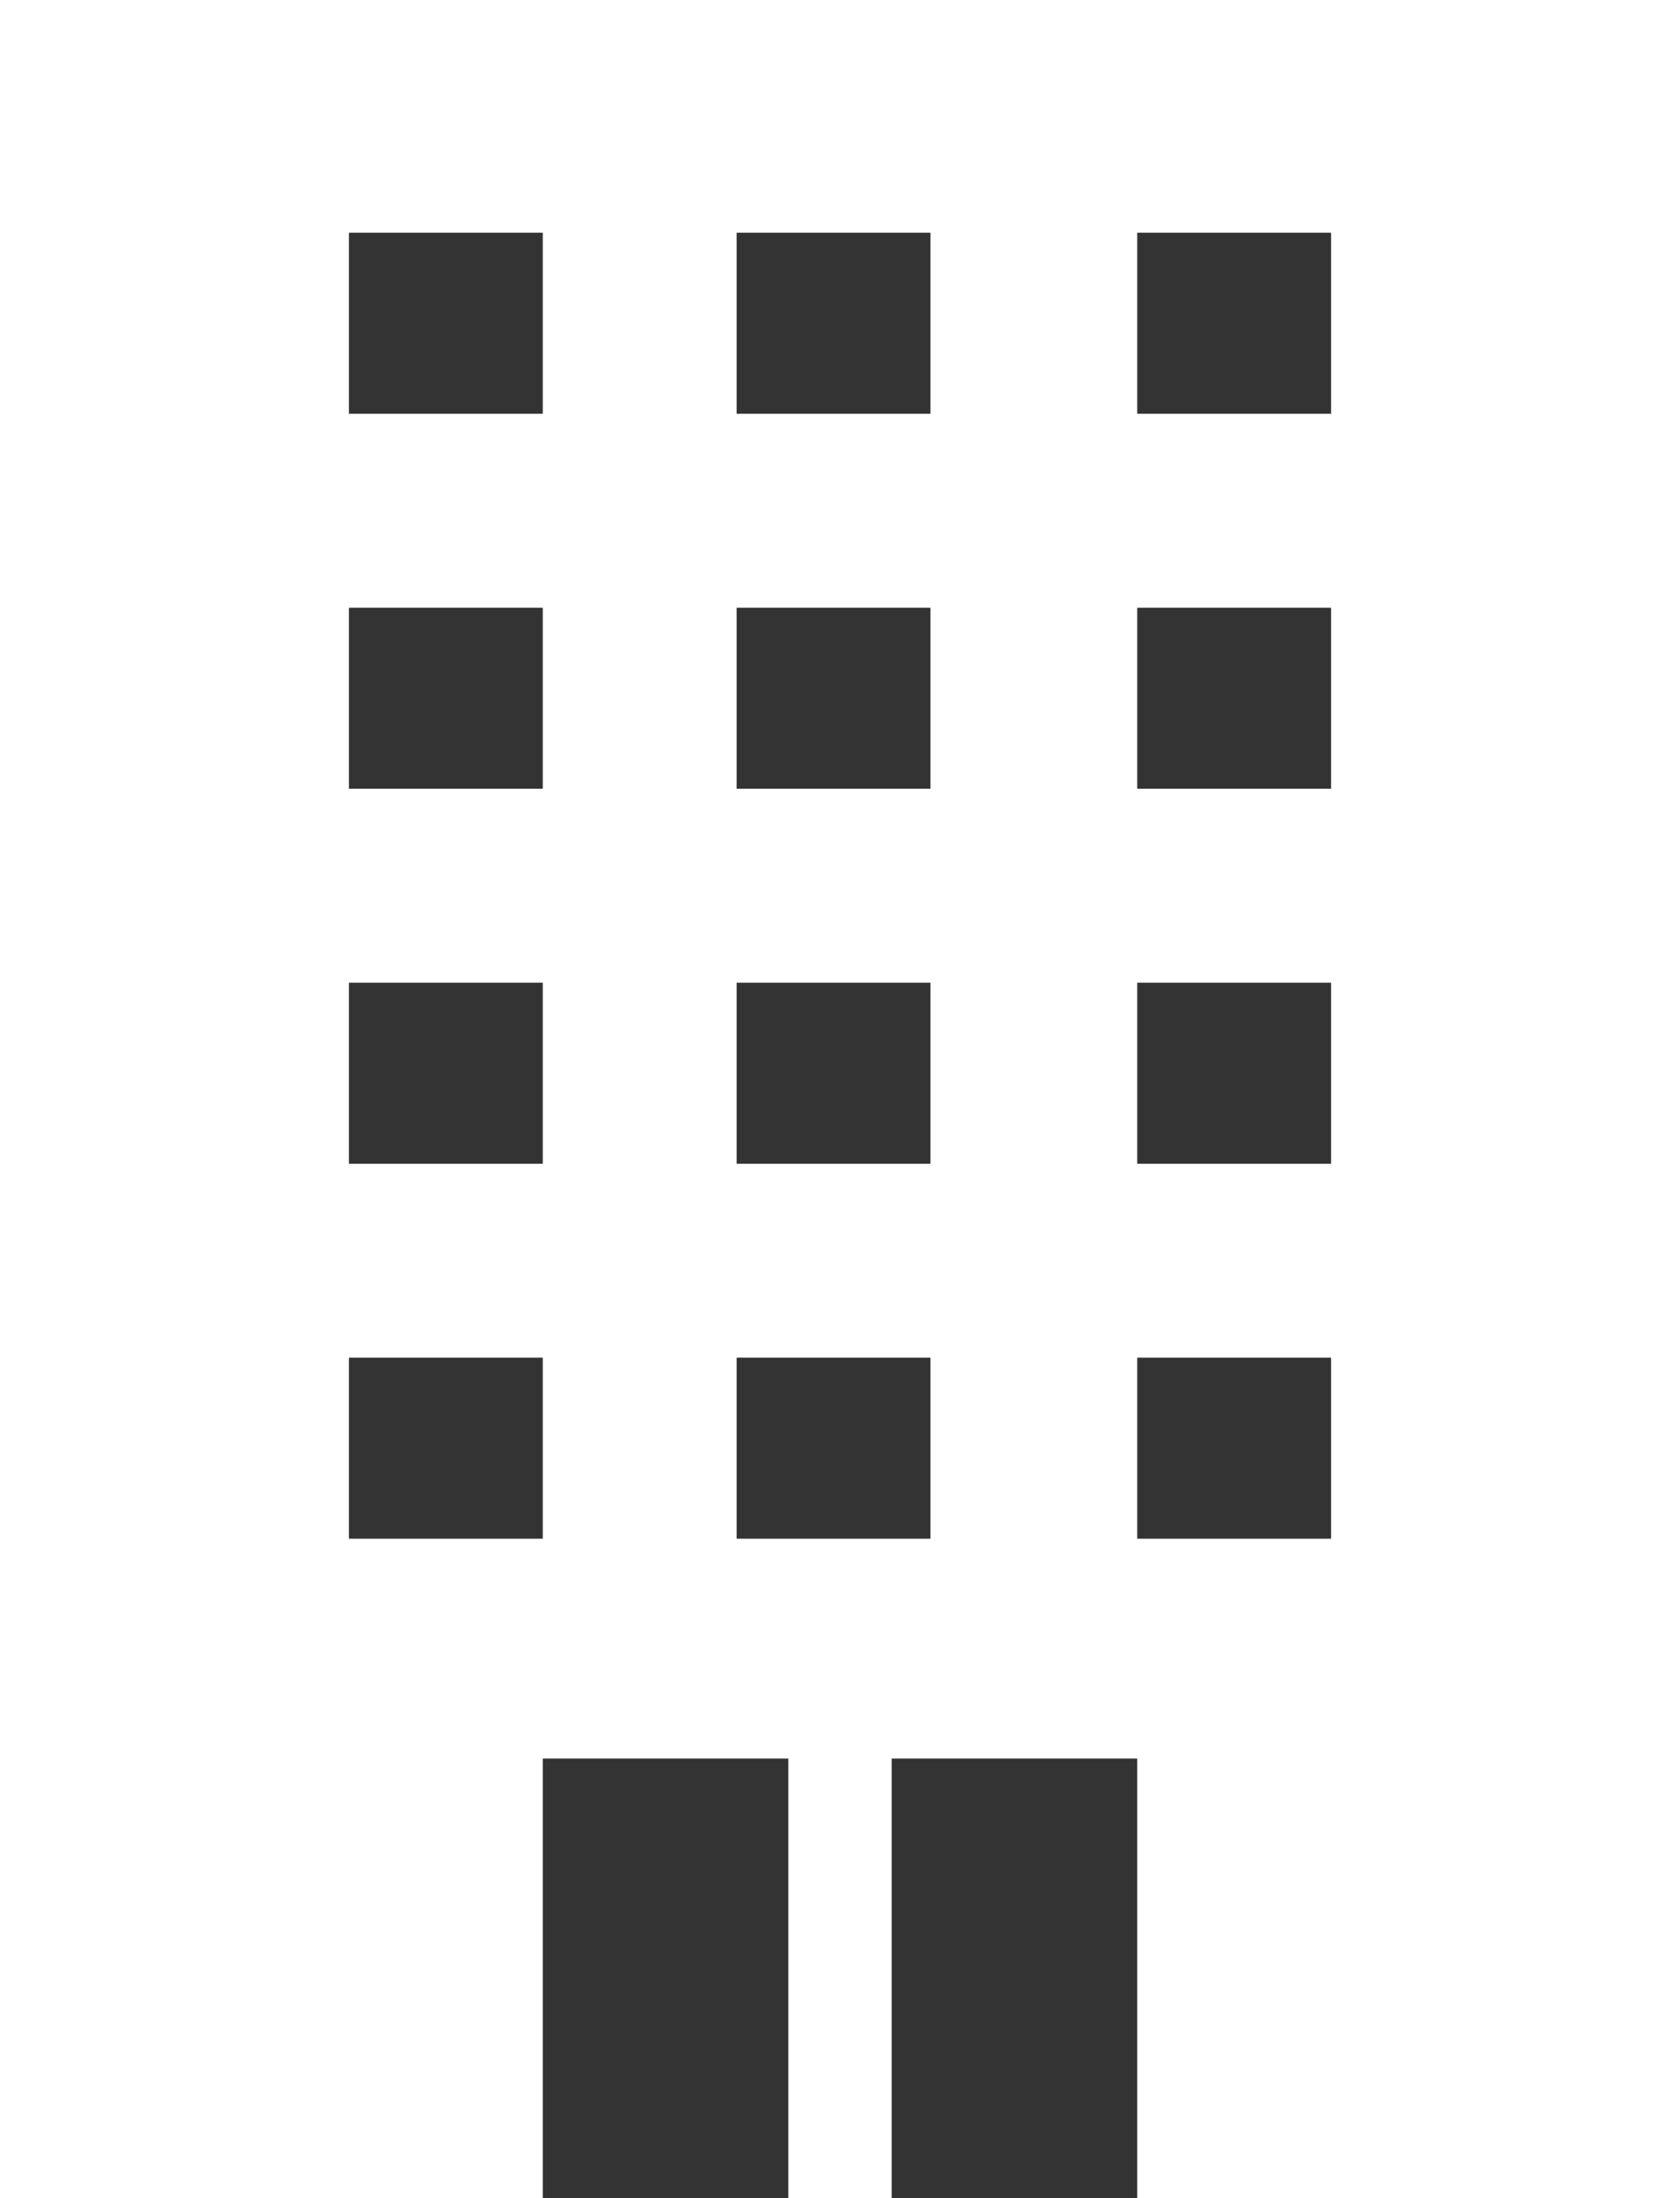 <?xml version="1.0" encoding="utf-8"?>
<!-- Generator: Adobe Illustrator 26.2.1, SVG Export Plug-In . SVG Version: 6.00 Build 0)  -->
<svg version="1.1" id="レイヤー_1" xmlns="http://www.w3.org/2000/svg" xmlns:xlink="http://www.w3.org/1999/xlink" x="0px"
	 y="0px" width="13px" height="17px" viewBox="0 0 13 17" style="enable-background:new 0 0 13 17;" xml:space="preserve">
<rect x="0" y="0" width="13" height="17" fill="#333333" stroke="none"/>
<style type="text/css">
	.st0{fill:#FFFFFF;}
</style>
<path id="パス_43" class="st0" d="M2.7,10.5h1.5v1.4H2.7V10.5z M5.7,10.5h1.5v1.4H5.7V10.5z M8.8,10.5h1.5v1.4H8.8L8.8,10.5z
	 M2.7,7.6h1.5V9H2.7V7.6z M5.7,7.6h1.5V9H5.7V7.6z M8.8,7.6h1.5V9H8.8L8.8,7.6z M2.7,4.7h1.5v1.4H2.7V4.7z M5.7,4.7h1.5v1.4H5.7V4.7
	z M8.8,4.7h1.5v1.4H8.8L8.8,4.7z M2.7,1.8h1.5v1.4H2.7V1.8z M5.7,1.8h1.5v1.4H5.7V1.8z M8.8,1.8h1.5v1.4H8.8L8.8,1.8z M0,0v17h4.2
	v-3.4h1.9V17h0.8v-3.4h1.9V17H13V0H0z"/>
</svg>
